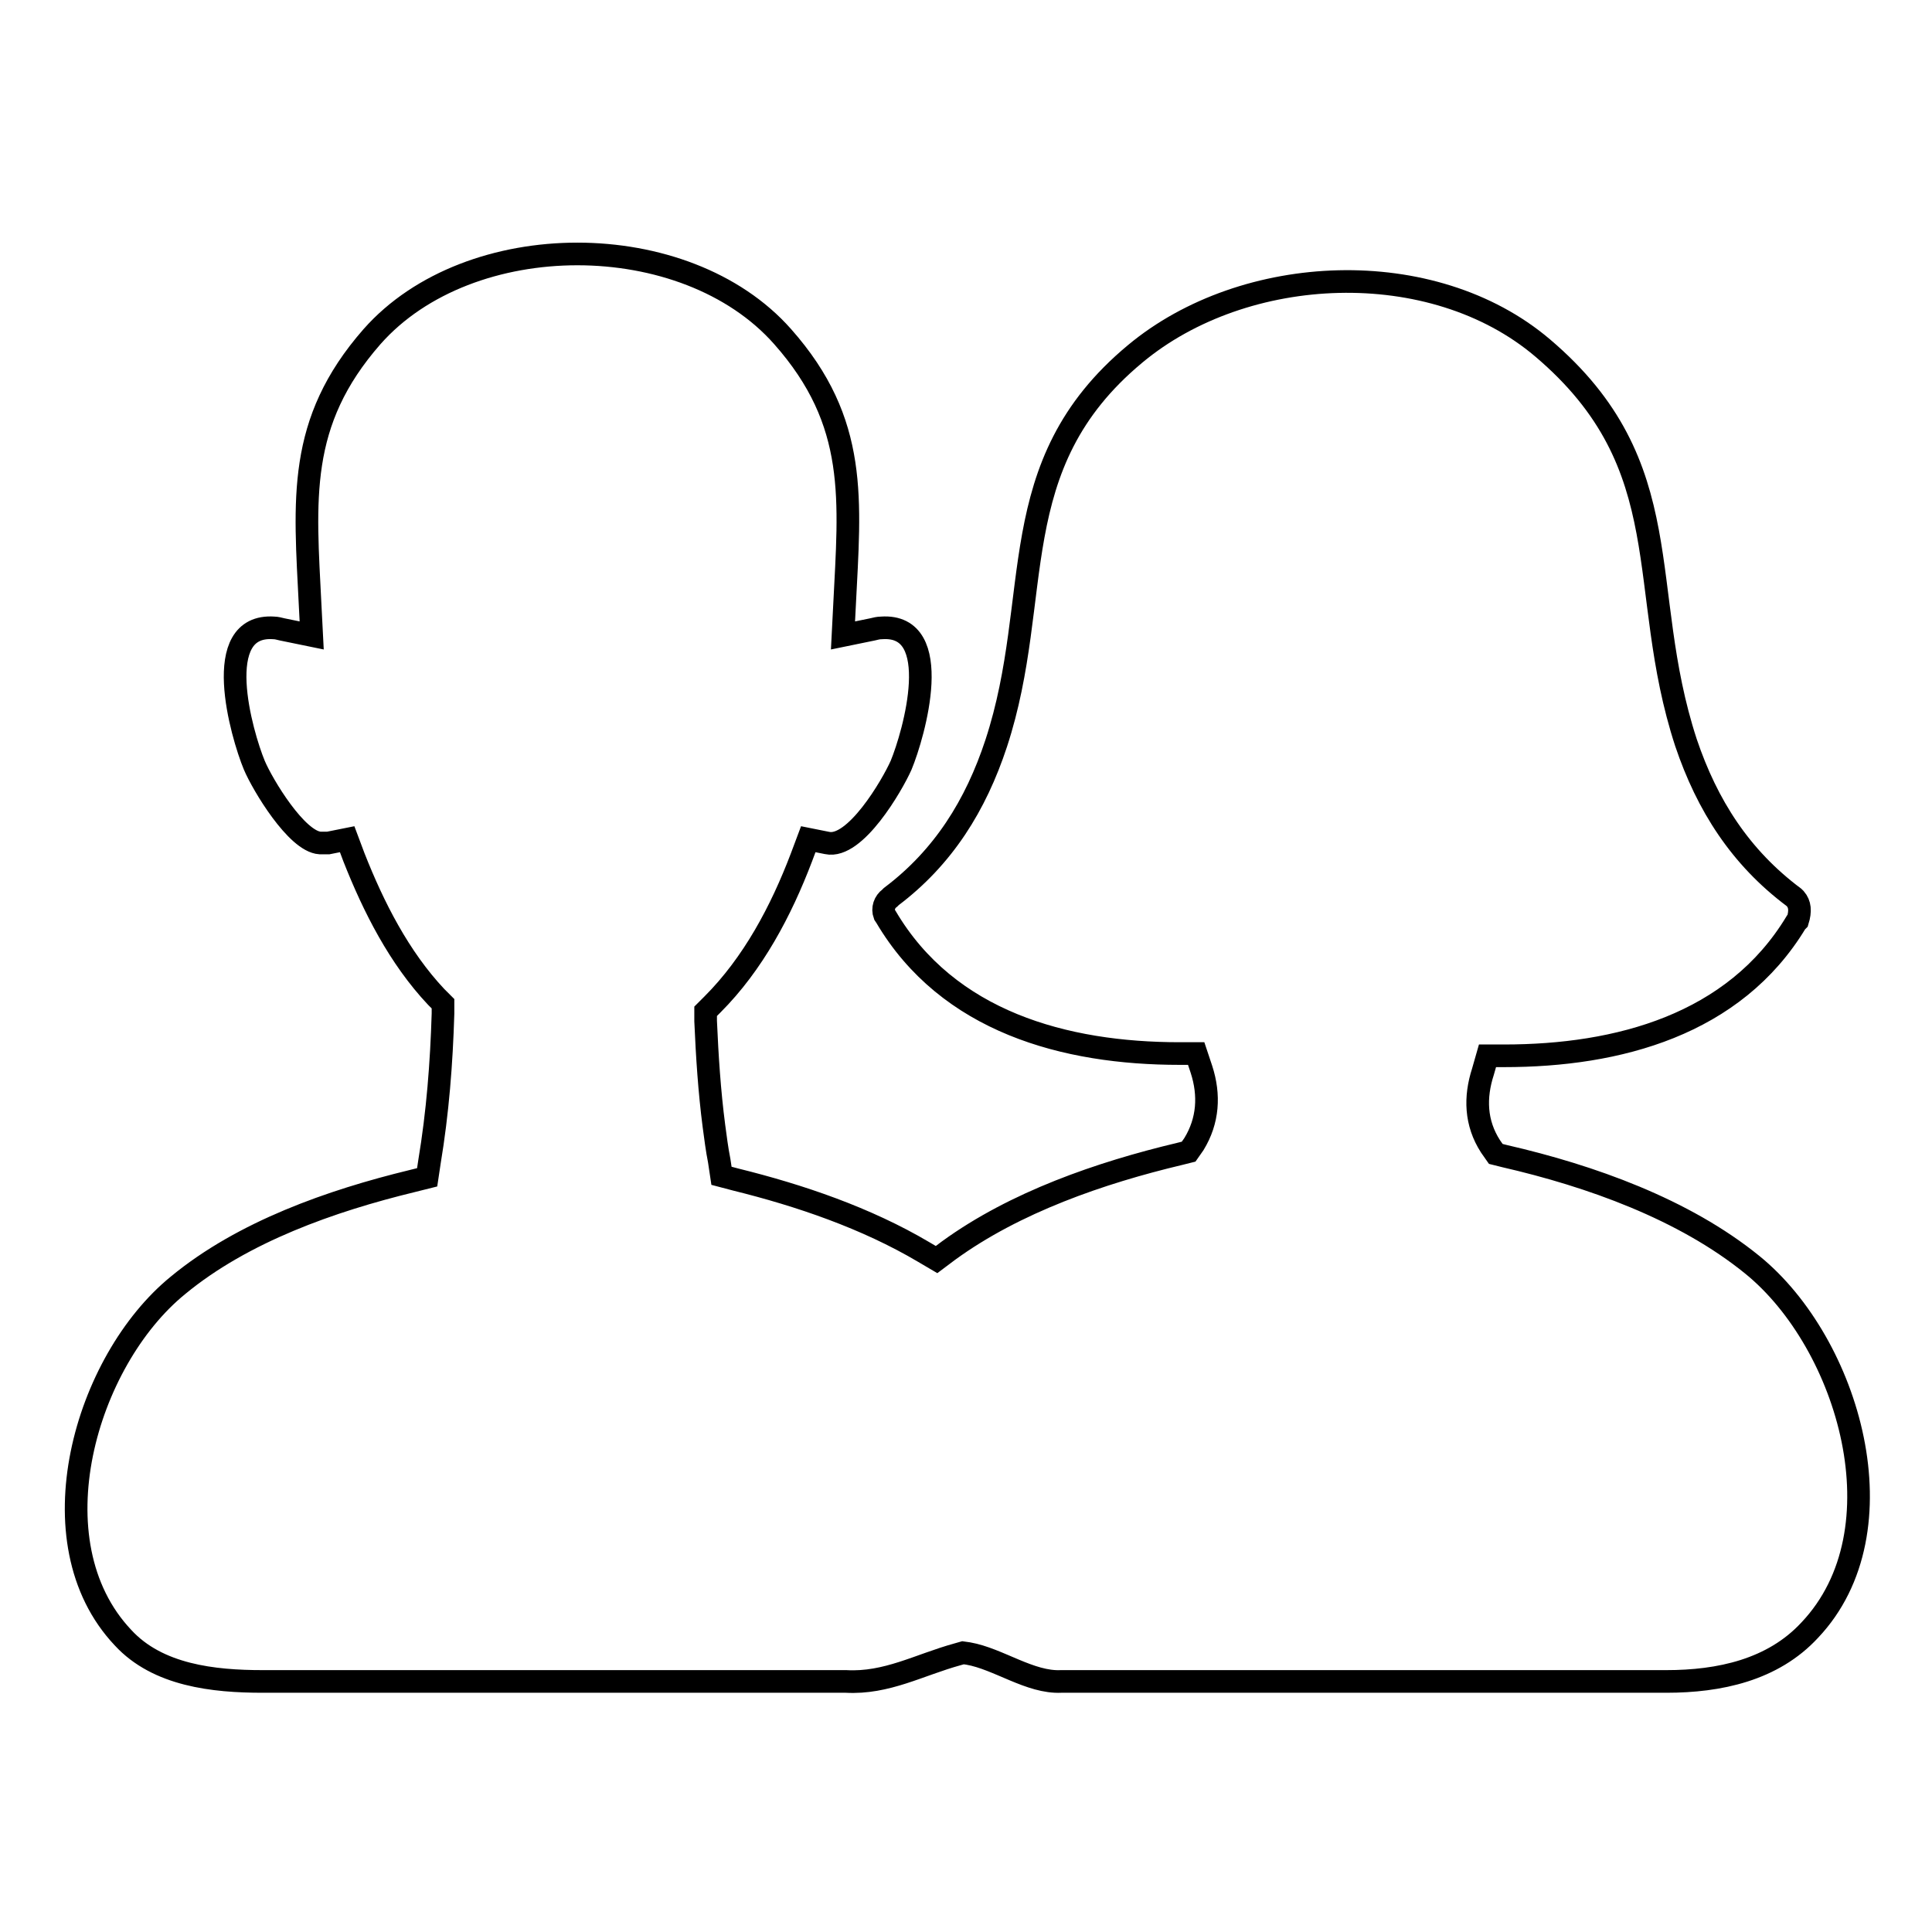 <?xml version="1.0" encoding="utf-8"?>
<!-- Svg Vector Icons : http://www.onlinewebfonts.com/icon -->
<!DOCTYPE svg PUBLIC "-//W3C//DTD SVG 1.1//EN" "http://www.w3.org/Graphics/SVG/1.1/DTD/svg11.dtd">
<svg version="1.1" xmlns="http://www.w3.org/2000/svg" xmlns:xlink="http://www.w3.org/1999/xlink" x="0px" y="0px" viewBox="0 0 256 256" enable-background="new 0 0 256 256" xml:space="preserve">
<g><g><path stroke-width="3" fill-opacity="0" stroke="#000000"  d="M237.9,119.1l-0.2-0.2c-7.1-5.3-11.5-12.2-14.3-20.5c-6.7-20.5-0.5-36.6-19-52.3c-14.6-12.4-39.5-11.3-54,0.8c-17.8,14.8-12,32.1-18.4,51.6c-2.7,8.2-7,15.1-13.9,20.3l-0.1,0.1l-0.1,0.1c-0.7,0.5-1,1.4-0.7,2.2l0.2,0.3c8.2,13.9,23.7,18.1,38.9,18.1h2.2l0.7,2.1c1.1,3.4,0.9,6.8-1,9.9l-0.7,1l-1.2,0.3c-10.5,2.5-21.8,6.4-30.6,12.8l-1.6,1.2l-1.7-1c-7.6-4.5-16.4-7.5-24.9-9.6l-1.9-0.5l-0.3-2c-0.3-1.5-0.5-3.1-0.7-4.6c-0.6-4.6-0.9-9.3-1.1-13.9l0-1.3l0.9-0.9c5.4-5.4,9.1-12.4,11.8-19.5l0.9-2.4l2.5,0.5c3.7,0.8,8.6-7.6,9.8-10.3c1.7-4.1,5.9-18.8-2.6-18.2c-0.4,0-0.8,0.1-1.2,0.2l-3.9,0.8l0.2-3.9c0.7-14.1,1.9-24.3-8.2-35.7c-12.9-14.6-41.5-14.6-54.4,0c-10,11.4-8.9,21.6-8.2,35.7l0.2,3.9l-3.9-0.8c-0.4-0.1-0.8-0.2-1.1-0.2c-8.5-0.6-4.3,14.1-2.6,18.2c1.1,2.6,5.6,10.1,8.7,10.3c0.4,0,0.7,0,1.1,0l2.5-0.5l0.9,2.4c2.6,6.6,6,13.3,10.9,18.5l0.9,0.9l0,1.3c-0.2,6.6-0.7,13.1-1.8,19.7l-0.3,2l-2,0.5c-10.7,2.6-22.4,6.7-31,13.8c-12.3,10-19.3,34-7.3,46.7c4.6,5,12,5.8,18.5,5.8h77.3c5.4,0.3,9.7-2.2,14.8-3.6l0.7-0.2l0.7,0.1c4,0.7,8.2,3.9,12.3,3.7h80.2c7,0,14.1-1.5,19-6.8c12.5-13.2,5.2-38-7.6-48.4c-9.1-7.4-21.5-11.8-32.8-14.4l-1.2-0.3l-0.7-1c-2-3.1-2.1-6.5-1-9.9l0.6-2.1h2.2c15.1,0,30.5-4.1,38.7-17.7l0.1-0.1l0.1-0.1C238.6,120.7,238.5,119.8,237.9,119.1L237.9,119.1z"/></g></g>
</svg>